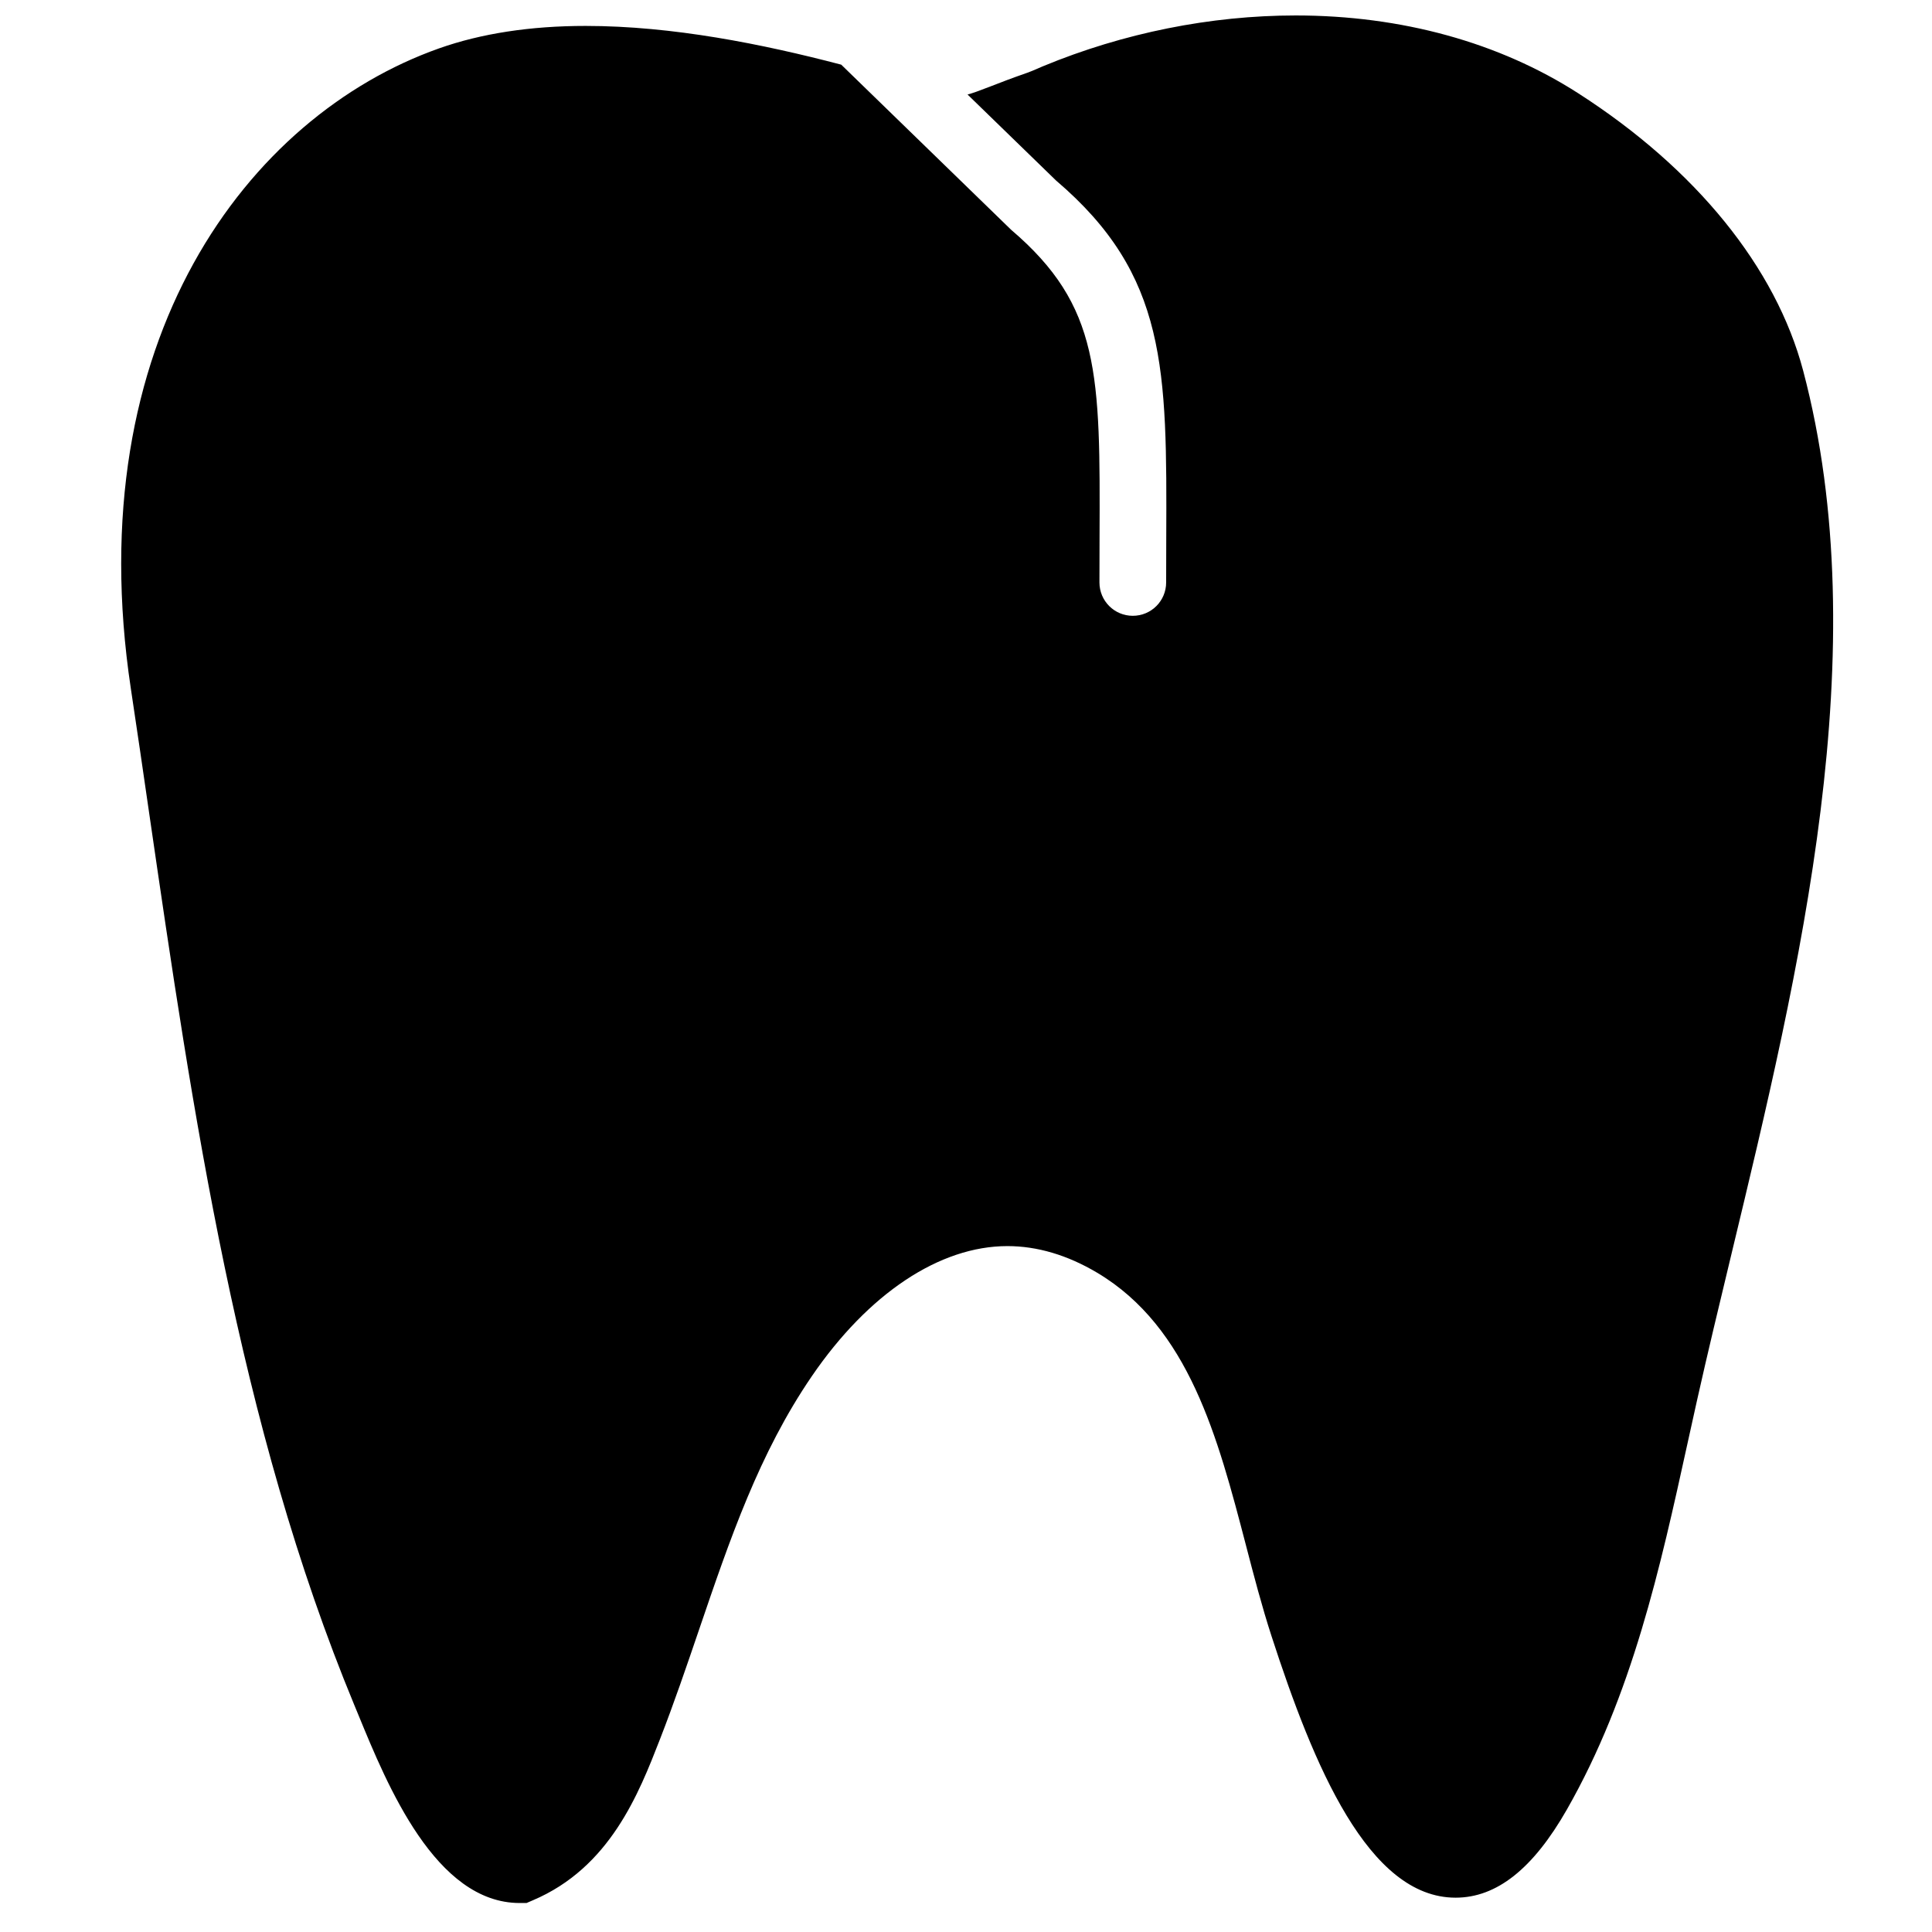 <?xml version="1.0" encoding="UTF-8"?>
<!-- Uploaded to: ICON Repo, www.svgrepo.com, Generator: ICON Repo Mixer Tools -->
<svg width="800px" height="800px" version="1.1" viewBox="144 144 512 512" xmlns="http://www.w3.org/2000/svg">
 <defs>
  <clipPath id="a">
   <path d="m176 148.09h454v500.91h-454z"/>
  </clipPath>
 </defs>
 <g clip-path="url(#a)">
  <path d="m621.86 242.25c-7.231-27.359-28.398-53.477-59.59-73.516-21-13.504-46.898-20.637-74.898-20.637-22.523 0-45.664 4.641-66.938 13.445l-1.609 0.688c-0.848 0.371-1.688 0.742-2.578 1.051-4.102 1.426-7.266 2.644-9.84 3.652-2.969 1.148-4.676 1.777-6 2.113l23.449 22.785c29.484 25.129 29.387 49.922 29.211 94.93l-0.027 11.594c0 4.891-3.949 8.84-8.84 8.84-4.879 0-8.836-3.949-8.836-8.84l0.027-11.656c0.176-43.574 0.246-61.605-23.434-81.805l-45.023-43.758c-20.781-5.445-44.68-10.266-67.75-10.266-14.621 0-27.699 2.008-38.855 5.961-50.656 17.949-95.539 77.363-81.66 169.62 1.652 10.918 3.25 21.922 4.852 32.98 11.605 79.688 23.582 162.09 54.41 236.51l1.062 2.57c7.644 18.625 20.453 49.809 42.742 49.809h1.797l1.645-0.707c20.469-8.664 28.113-28.305 33.699-42.641 3.766-9.668 7.125-19.531 10.371-29.062 8.199-24.059 15.941-46.801 29.898-67.207 14.984-21.914 33.863-34.473 51.824-34.473 7.918 0 15.926 2.379 23.801 7.062 24.352 14.504 31.988 43.77 39.379 72.07 2.102 8.09 4.285 16.441 6.82 24.238 11.129 34.273 25.633 69.305 48.773 69.305 10.883 0 20.523-7.637 29.496-23.355 17.324-30.359 24.758-64.176 31.934-96.879l2.527-11.43c2.828-12.641 5.969-25.676 9.176-39.004 18.066-75.043 38.535-160.09 18.984-233.99" fill-rule="evenodd"/>
 </g>
</svg>